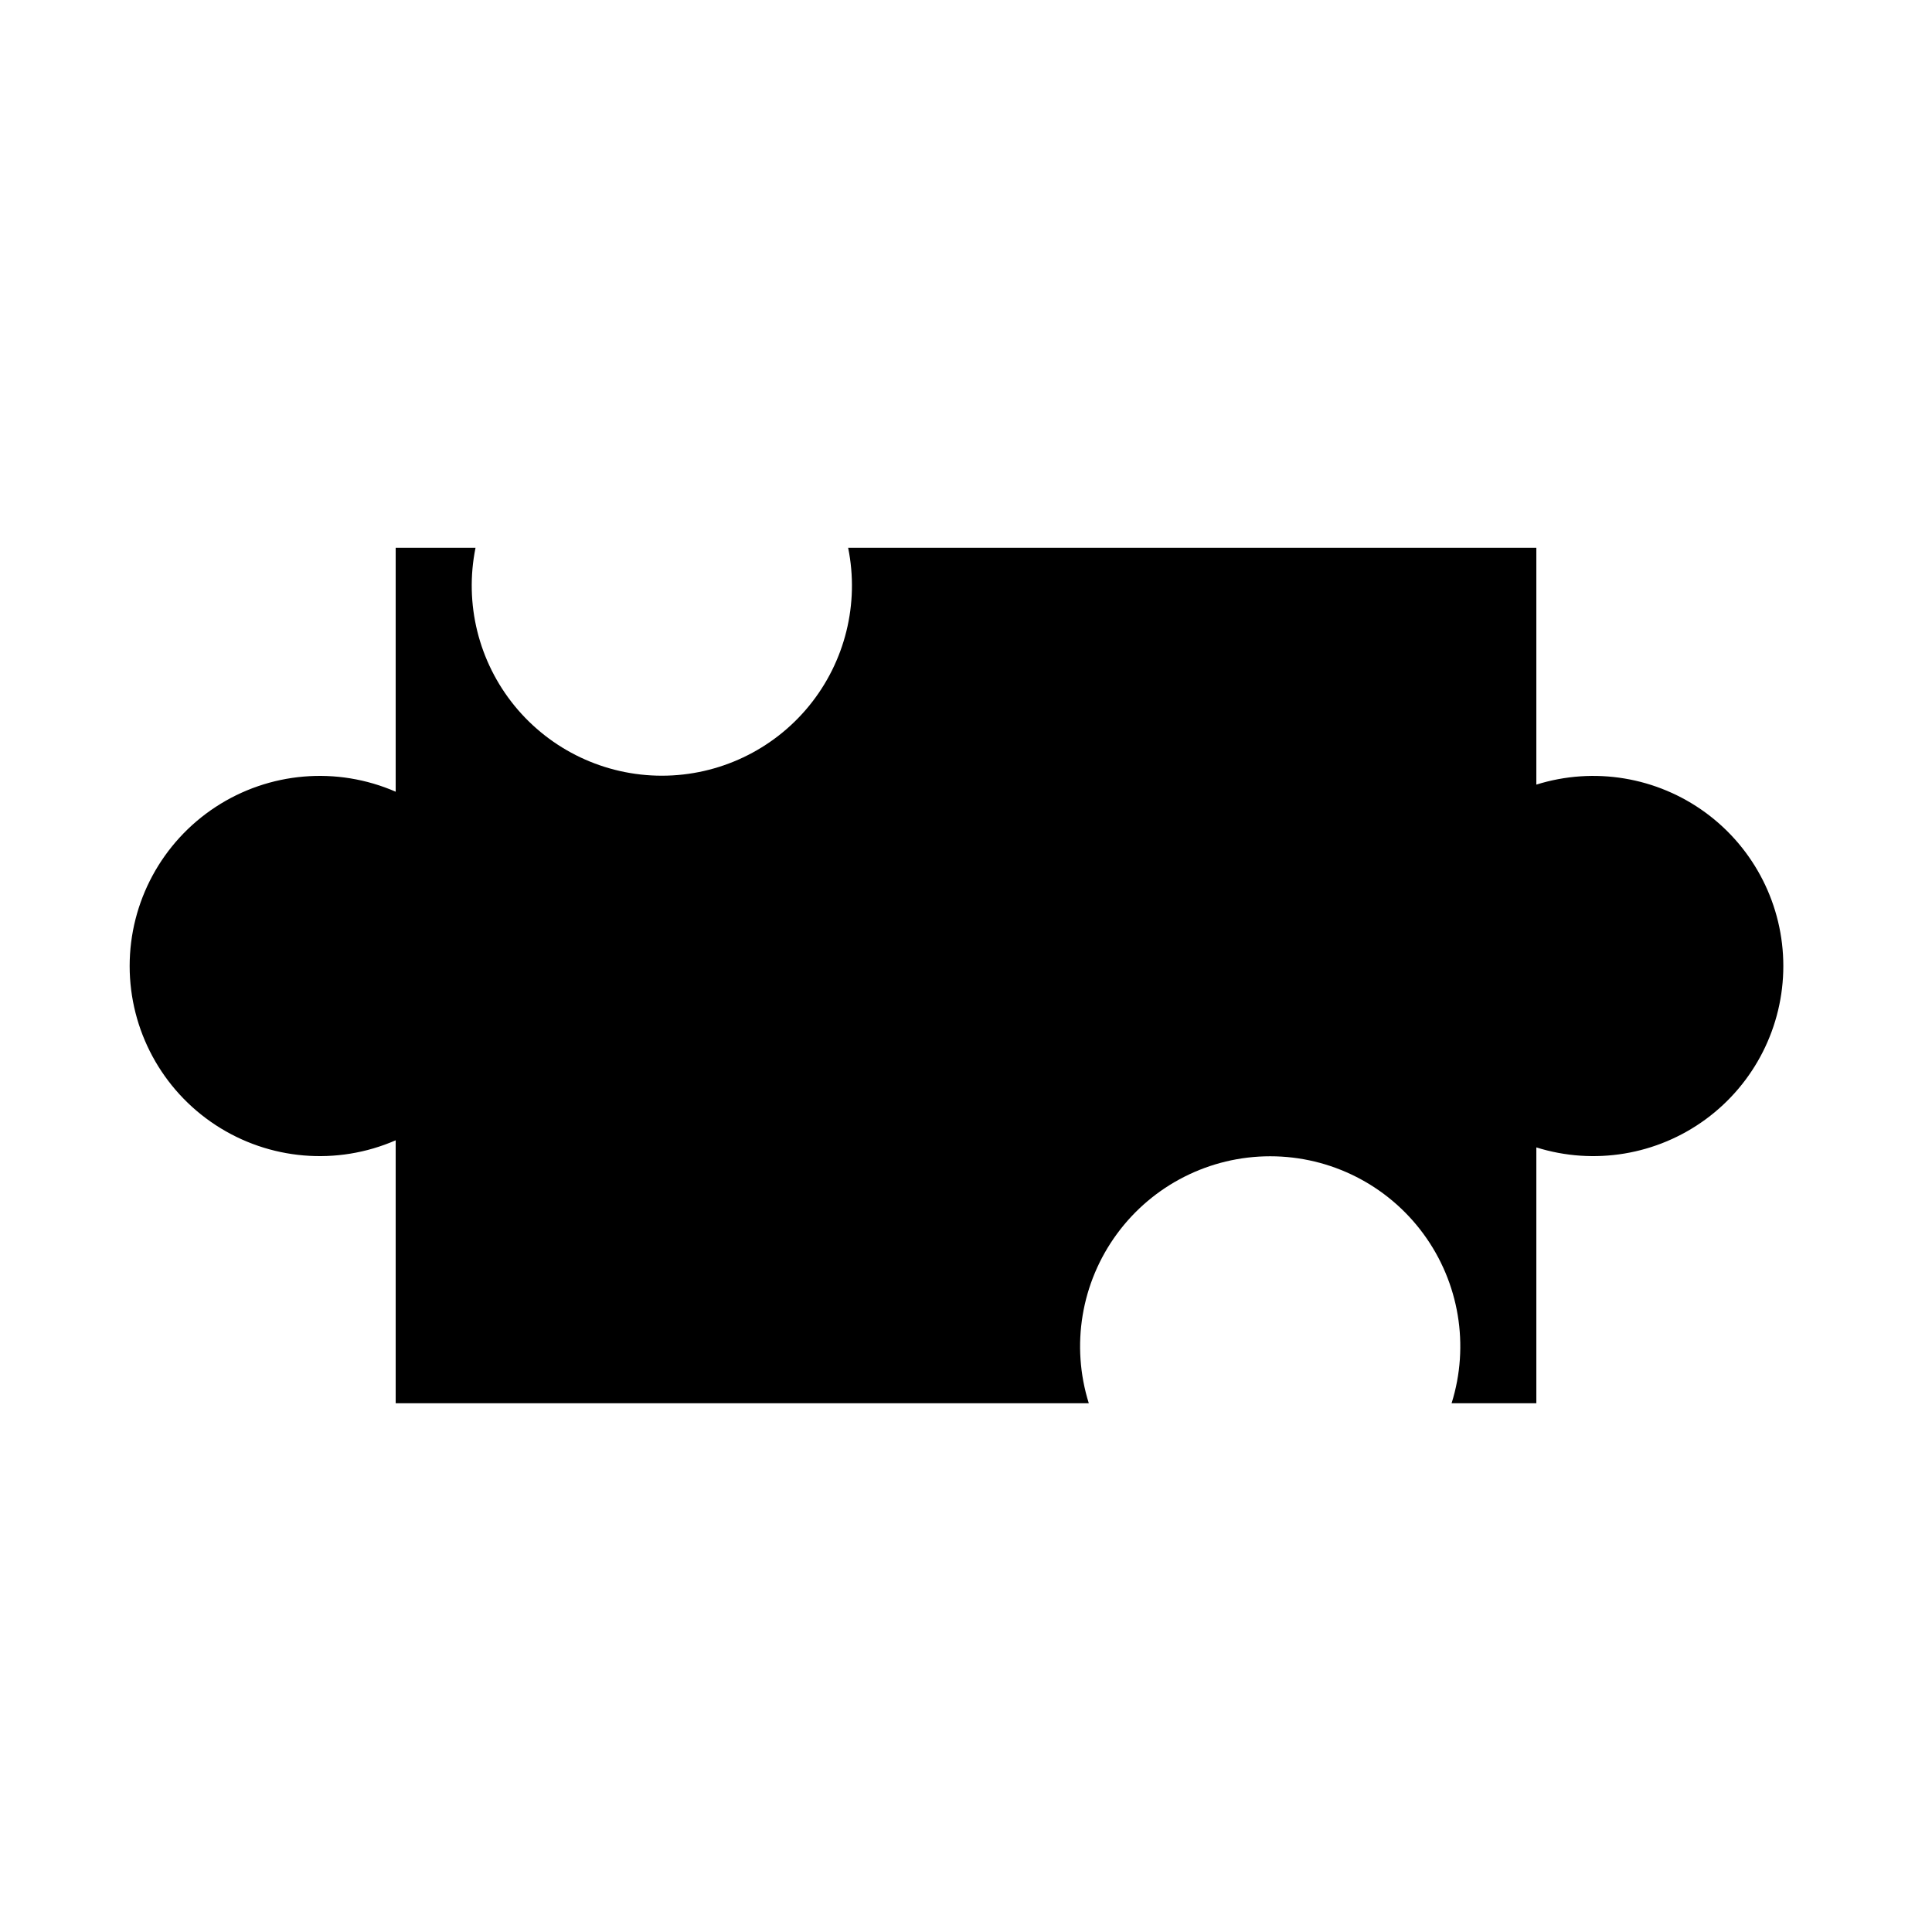 <?xml version="1.0" encoding="UTF-8"?>
<!-- Uploaded to: SVG Repo, www.svgrepo.com, Generator: SVG Repo Mixer Tools -->
<svg fill="#000000" width="800px" height="800px" version="1.1" viewBox="144 144 512 512" xmlns="http://www.w3.org/2000/svg">
 <path d="m432.54 515.88h-183.68v-69.688c-15.574 6.785-33.52 5.262-47.73-4.047-14.207-9.309-22.77-25.152-22.77-42.141s8.562-32.832 22.77-42.145c14.211-9.309 32.156-10.832 47.73-4.047v-64.648h21.16c-3.008 14.816 0.797 30.203 10.363 41.91 9.57 11.707 23.891 18.496 39.012 18.496 15.117 0 29.438-6.789 39.008-18.496 9.566-11.707 13.371-27.094 10.363-41.91h182.38v62.766c15.301-4.797 31.973-2.023 44.898 7.469 12.922 9.492 20.555 24.57 20.555 40.605s-7.633 31.113-20.555 40.605c-12.926 9.492-29.598 12.266-44.898 7.465v67.805h-22.461c4.801-15.301 2.027-31.973-7.465-44.895-9.492-12.926-24.57-20.559-40.605-20.559s-31.113 7.633-40.605 20.559c-9.492 12.922-12.266 29.594-7.469 44.895z"/>
</svg>